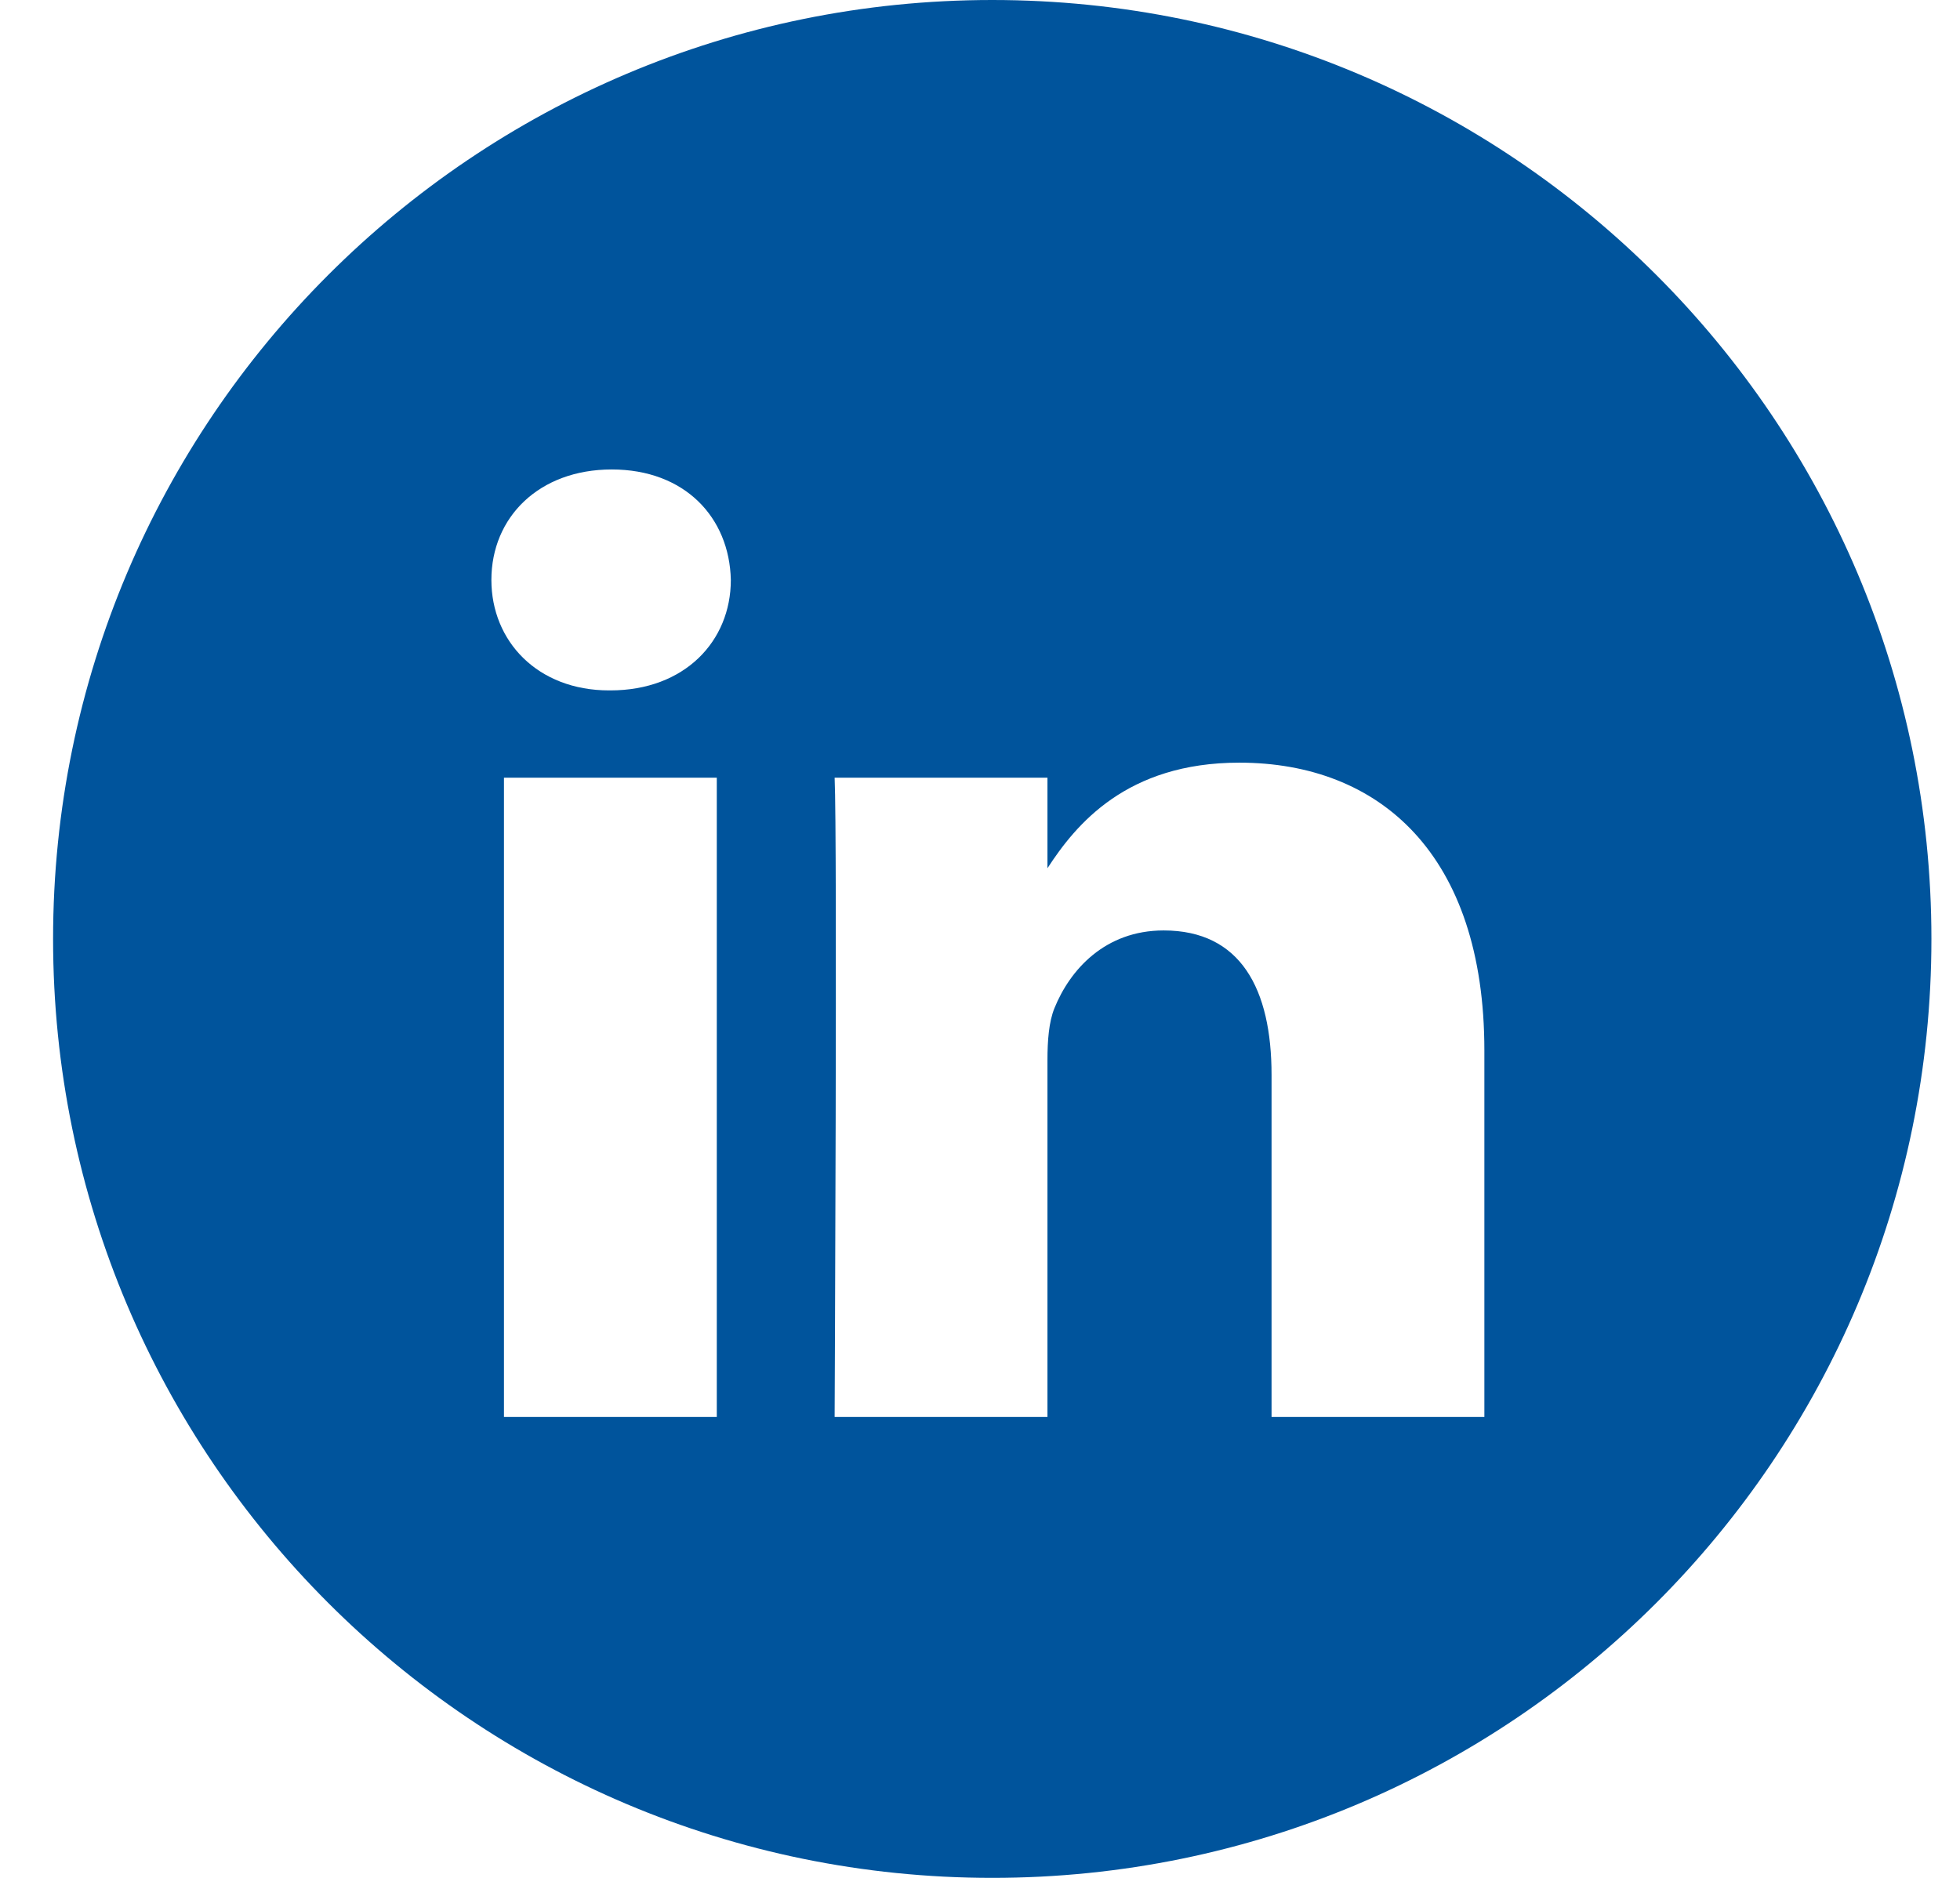 <svg width="24" height="23" viewBox="0 0 24 23" fill="none" xmlns="http://www.w3.org/2000/svg">
<g id="LinkedIN_blue">
<path id="Combined-Shape" fill-rule="evenodd" clip-rule="evenodd" d="M0.65 11.5C0.65 5.149 5.799 0 12.15 0C18.502 0 23.65 5.149 23.65 11.5C23.65 17.851 18.502 23 12.15 23C5.799 23 0.65 17.851 0.65 11.5ZM8.777 9.525H6.171V17.355H8.777V9.525ZM8.949 7.103C8.932 6.335 8.383 5.75 7.491 5.75C6.6 5.75 6.017 6.335 6.017 7.103C6.017 7.854 6.583 8.456 7.458 8.456H7.474C8.383 8.456 8.949 7.854 8.949 7.103ZM18.176 12.866C18.176 10.46 16.89 9.341 15.175 9.341C13.792 9.341 13.172 10.101 12.826 10.634V9.525H10.22C10.254 10.26 10.22 17.355 10.22 17.355H12.826V12.982C12.826 12.748 12.843 12.515 12.912 12.347C13.101 11.88 13.529 11.396 14.249 11.396C15.193 11.396 15.57 12.114 15.57 13.166V17.355H18.176L18.176 12.866Z" fill="#00549C"/>
</g>
</svg>
